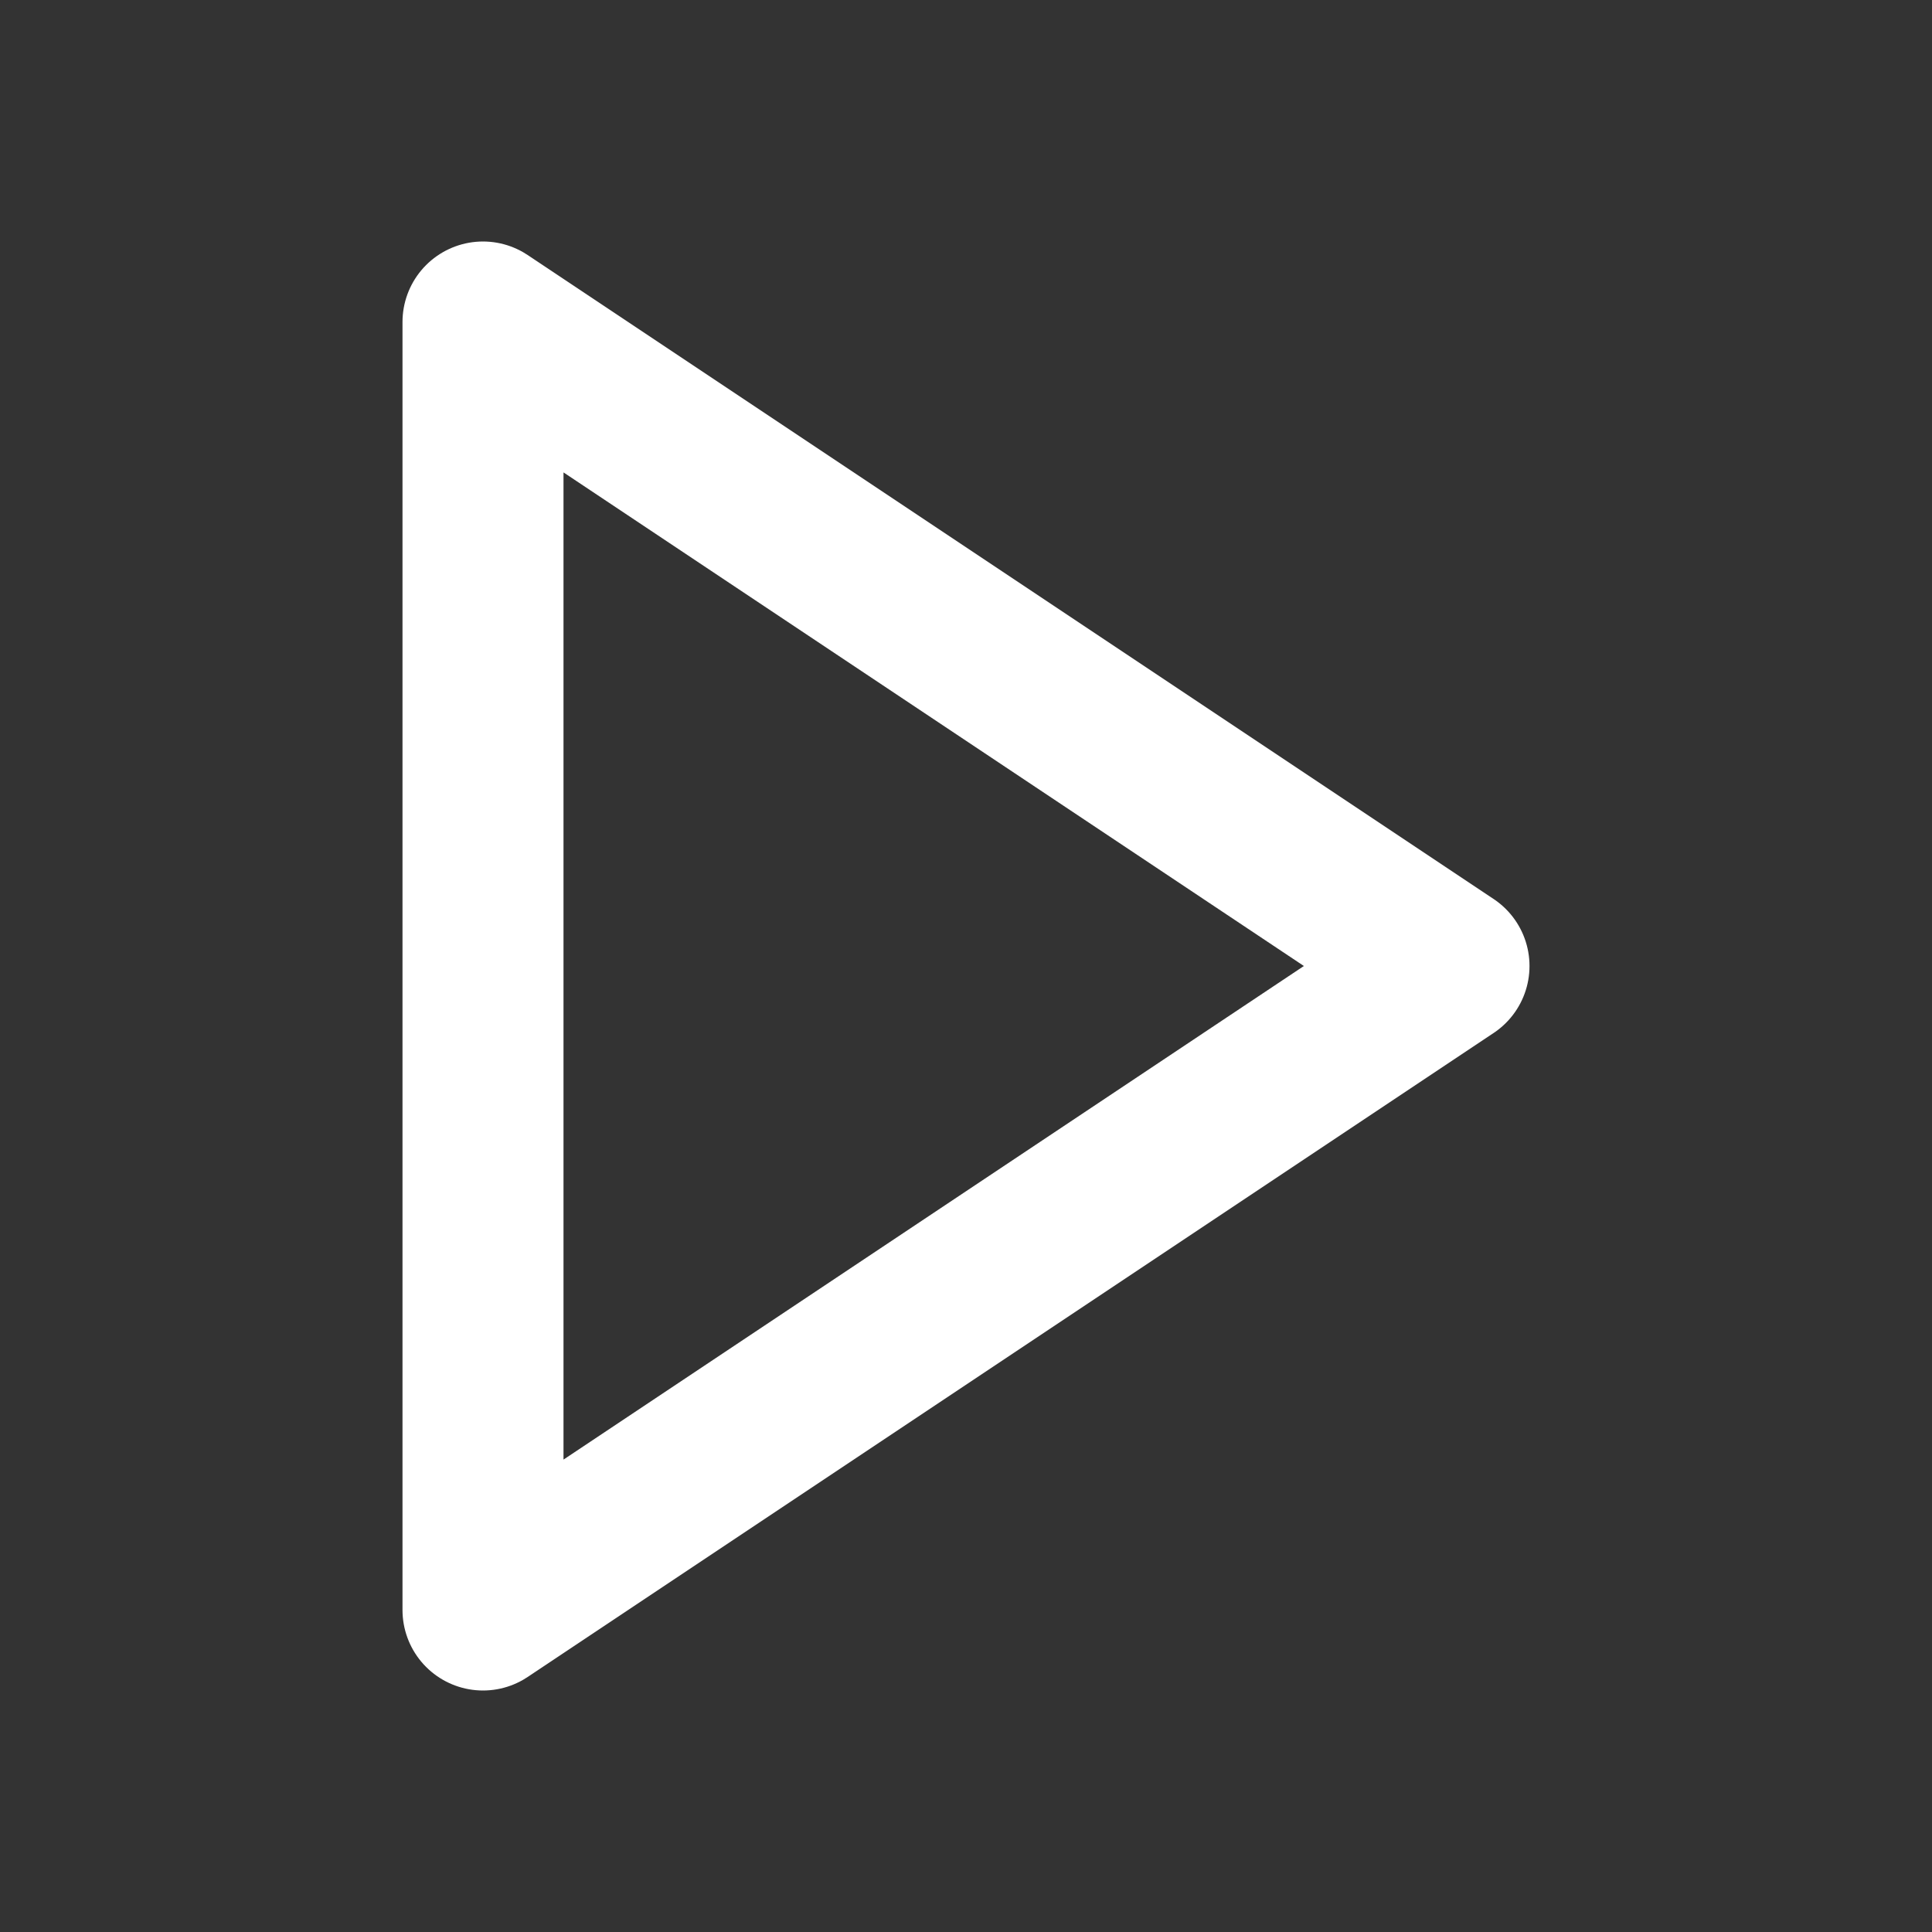<svg xmlns="http://www.w3.org/2000/svg" width="24" height="24" viewBox="0 0 24 24" fill="none"><rect x="0" y="0" width="24" height="24" fill="#333333" stroke="none"/><path d="M6 4L18 12L6 20V4Z" stroke="white" stroke-width="2" stroke-linecap="round" stroke-linejoin="round"></path></svg>